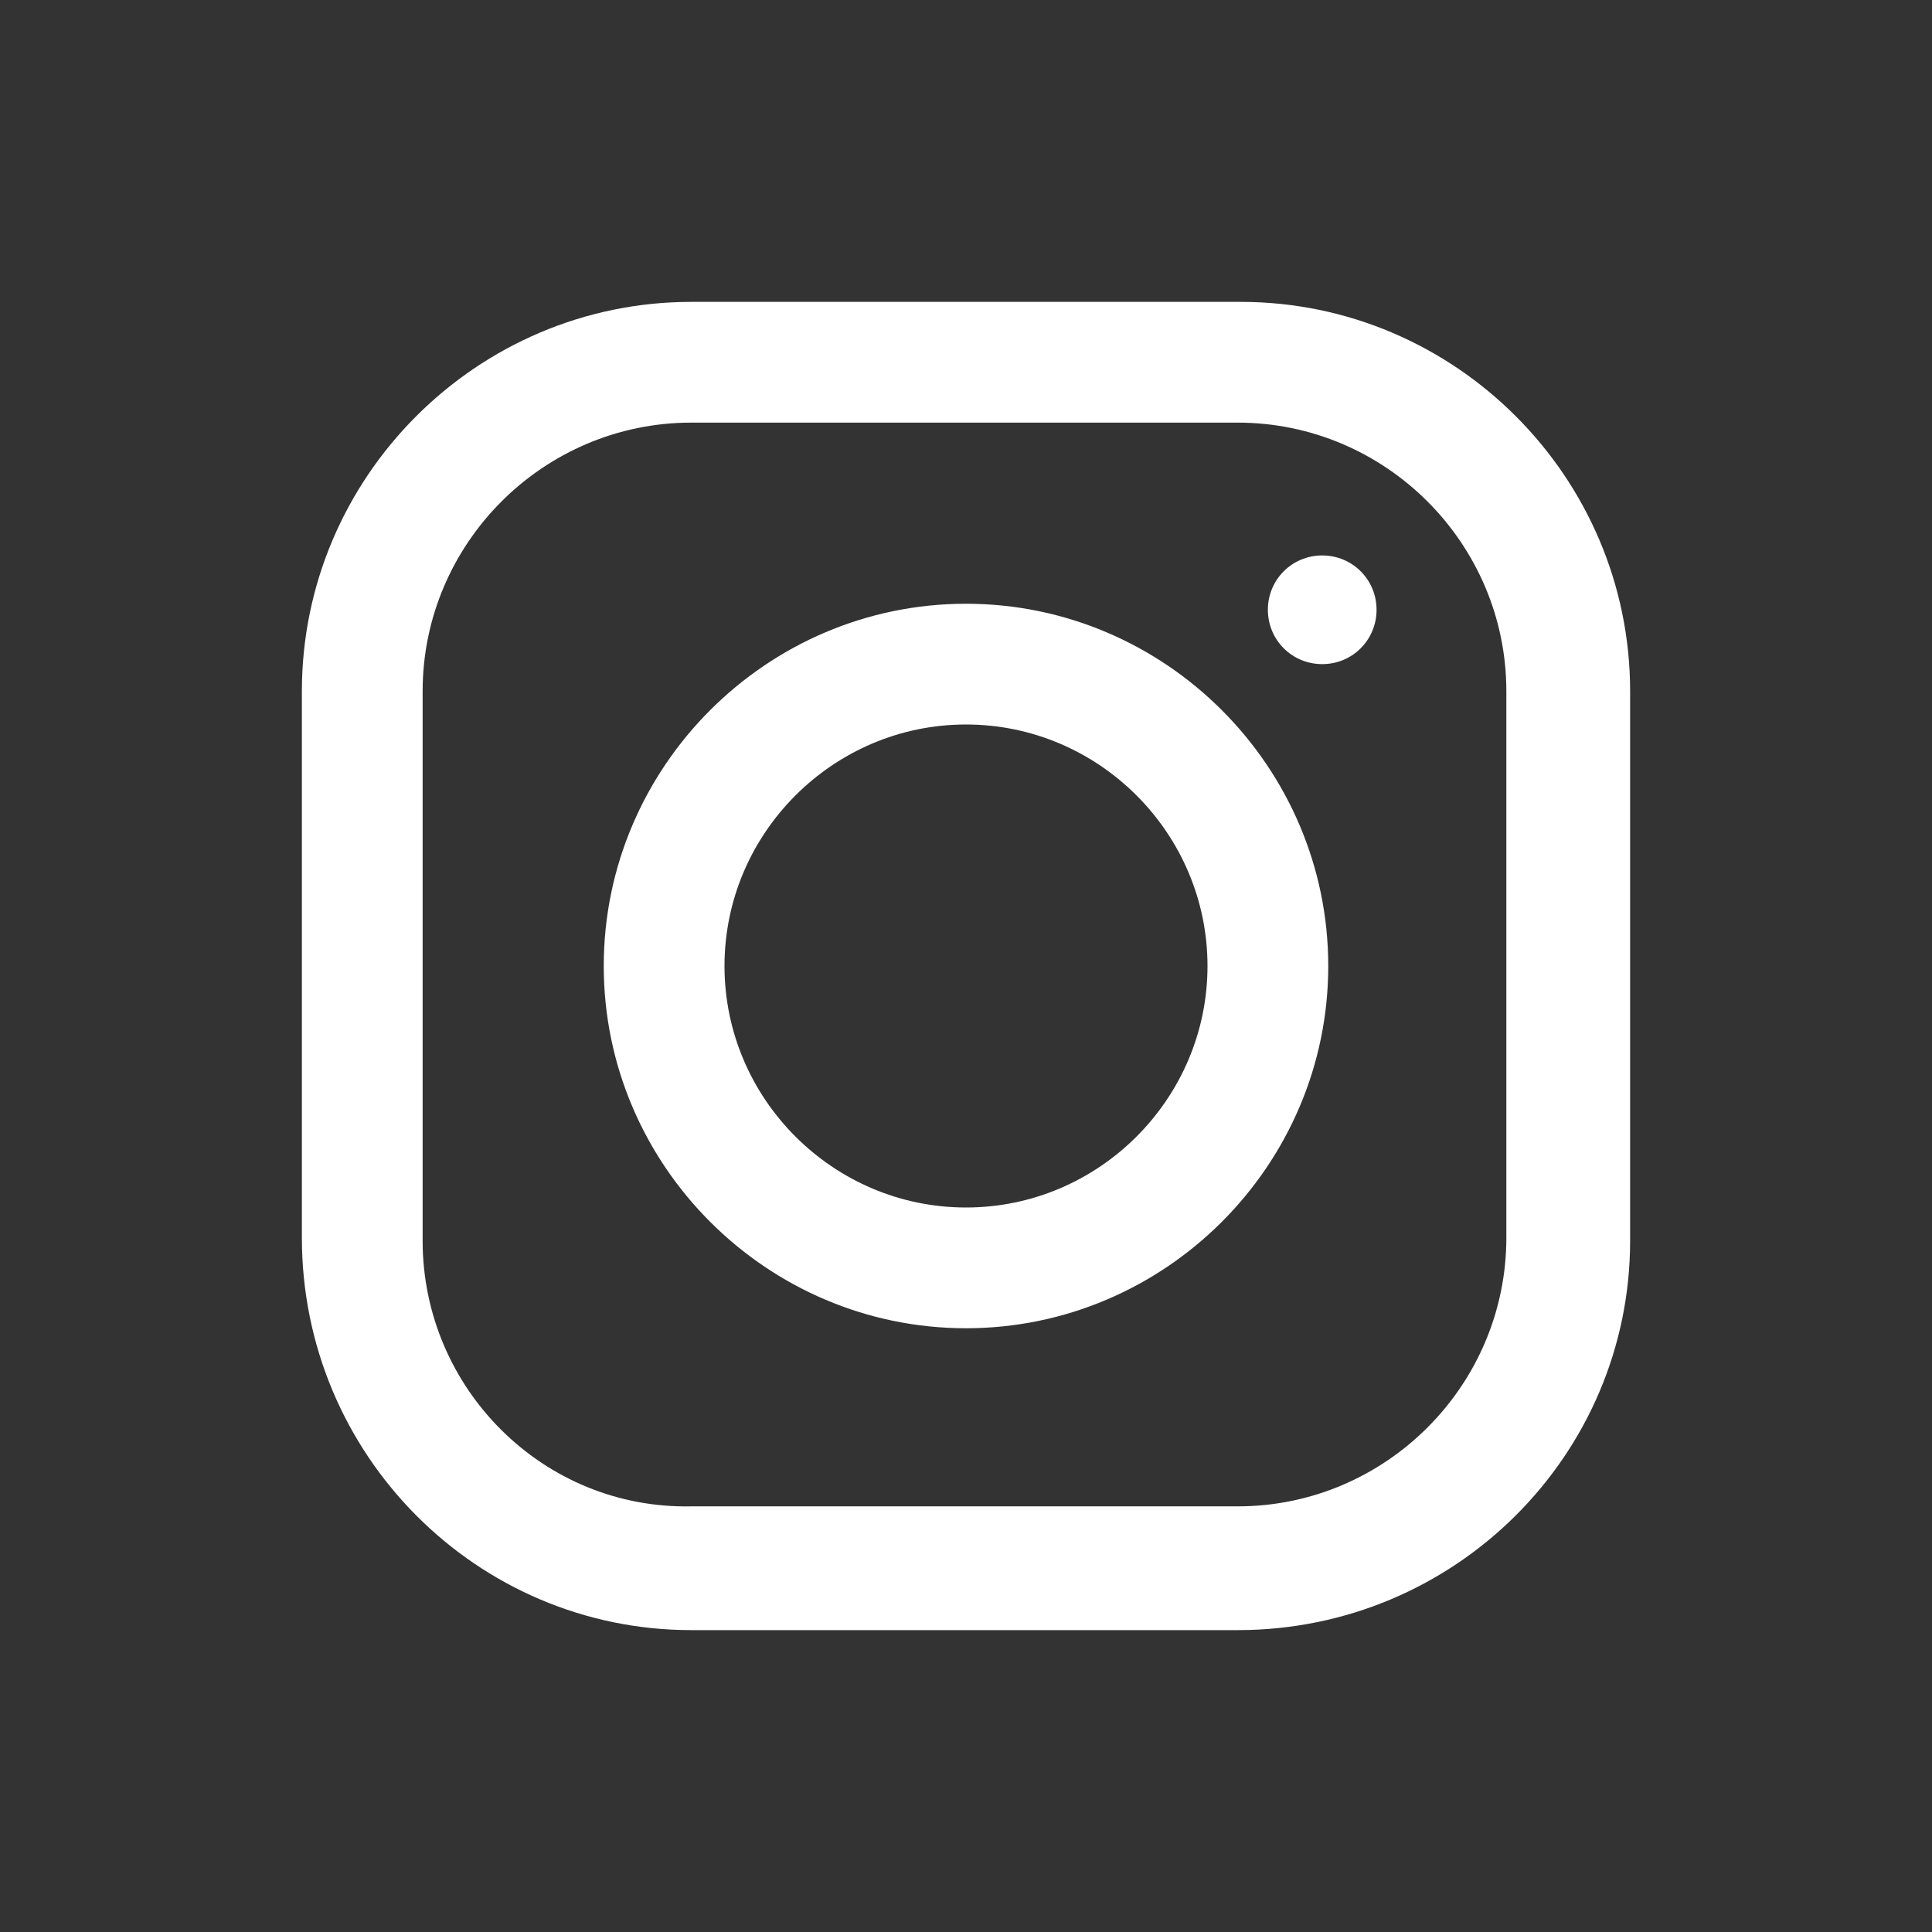 <?xml version="1.0" encoding="utf-8"?>
<!-- Generator: Adobe Illustrator 23.0.1, SVG Export Plug-In . SVG Version: 6.00 Build 0)  -->
<svg version="1.1" id="Capa_1" xmlns="http://www.w3.org/2000/svg" xmlns:xlink="http://www.w3.org/1999/xlink" x="0px" y="0px"
	 viewBox="0 0 64 64" style="enable-background:new 0 0 64 64;" xml:space="preserve">
<rect x="0" y="0" width="64" height="64" fill="#333333" stroke="none"/>
<style type="text/css">
	.st0{fill:#FFFFFF;}
</style>
<path class="st0" d="M22.9,10C15.8,10,10,15.8,10,22.9v18.1C10,48.2,15.8,54,22.9,54h18.1C48.2,54,54,48.2,54,41.1V22.9
	C54,15.8,48.2,10,41.1,10H22.9z M22.9,14h18.1c4.9,0,8.9,4,8.9,8.9v18.1c0,4.9-4,8.9-8.9,8.9H22.9C18,50,14,46,14,41.1V22.9
	C14,18,18,14,22.9,14z M43.8,18.4c-1,0-1.8,0.8-1.8,1.8s0.8,1.8,1.8,1.8s1.8-0.8,1.8-1.8S44.8,18.4,43.8,18.4z M32,20
	c-6.6,0-12,5.4-12,12s5.4,12,12,12s12-5.4,12-12S38.6,20,32,20z M32,24c4.4,0,8,3.6,8,8s-3.6,8-8,8s-8-3.6-8-8S27.6,24,32,24z"/>
</svg>
